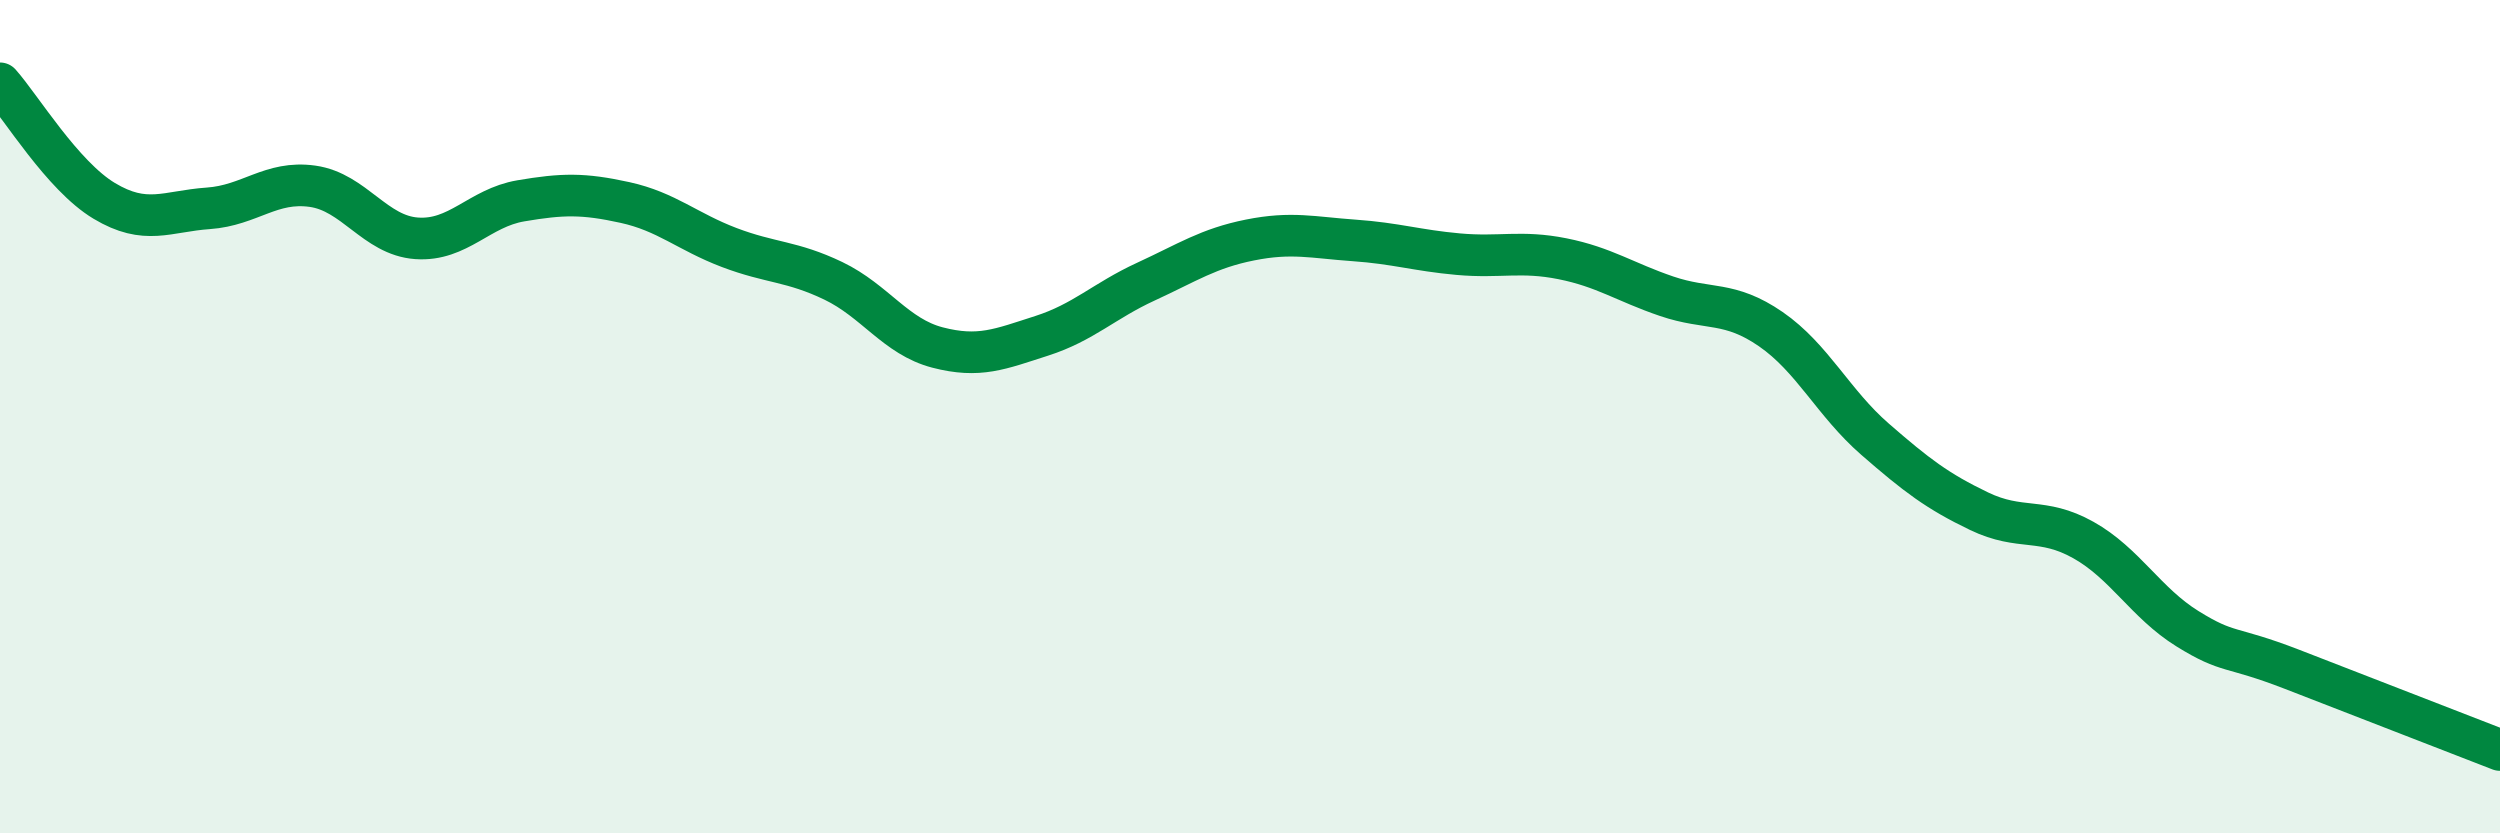 
    <svg width="60" height="20" viewBox="0 0 60 20" xmlns="http://www.w3.org/2000/svg">
      <path
        d="M 0,2 C 0.5,2.56 1.5,4.22 2.5,4.82 C 3.5,5.42 4,5.07 5,5 C 6,4.93 6.5,4.33 7.5,4.47 C 8.5,4.61 9,5.65 10,5.72 C 11,5.79 11.5,4.99 12.5,4.82 C 13.5,4.65 14,4.64 15,4.86 C 16,5.08 16.5,5.56 17.5,5.94 C 18.5,6.32 19,6.26 20,6.74 C 21,7.22 21.5,8.08 22.5,8.34 C 23.5,8.6 24,8.38 25,8.06 C 26,7.74 26.5,7.22 27.5,6.76 C 28.5,6.3 29,5.96 30,5.76 C 31,5.56 31.5,5.7 32.5,5.77 C 33.5,5.84 34,6.01 35,6.1 C 36,6.19 36.5,6.01 37.5,6.21 C 38.5,6.41 39,6.77 40,7.11 C 41,7.45 41.5,7.21 42.5,7.9 C 43.5,8.59 44,9.67 45,10.54 C 46,11.41 46.5,11.79 47.5,12.27 C 48.5,12.75 49,12.4 50,12.96 C 51,13.52 51.5,14.47 52.5,15.09 C 53.5,15.71 53.5,15.48 55,16.06 C 56.5,16.64 59,17.61 60,18L60 20L0 20Z"
        fill="#008740"
        opacity="0.1"
        stroke-linecap="round"
        stroke-linejoin="round"
      />
      <path
        d="M 0,2 C 0.5,2.56 1.5,4.22 2.5,4.82 C 3.5,5.42 4,5.07 5,5 C 6,4.93 6.5,4.33 7.5,4.47 C 8.5,4.61 9,5.65 10,5.72 C 11,5.79 11.5,4.99 12.5,4.82 C 13.5,4.65 14,4.64 15,4.86 C 16,5.08 16.5,5.56 17.5,5.94 C 18.5,6.32 19,6.26 20,6.74 C 21,7.22 21.5,8.08 22.5,8.34 C 23.5,8.6 24,8.38 25,8.06 C 26,7.74 26.5,7.22 27.5,6.76 C 28.5,6.3 29,5.96 30,5.76 C 31,5.56 31.5,5.7 32.5,5.77 C 33.5,5.84 34,6.01 35,6.1 C 36,6.19 36.5,6.01 37.5,6.21 C 38.5,6.41 39,6.77 40,7.11 C 41,7.45 41.5,7.21 42.5,7.9 C 43.5,8.59 44,9.67 45,10.54 C 46,11.41 46.5,11.79 47.5,12.27 C 48.5,12.75 49,12.4 50,12.96 C 51,13.52 51.5,14.47 52.5,15.09 C 53.5,15.71 53.5,15.48 55,16.06 C 56.5,16.64 59,17.61 60,18"
        stroke="#008740"
        stroke-width="1"
        fill="none"
        stroke-linecap="round"
        stroke-linejoin="round"
      />
    </svg>
  